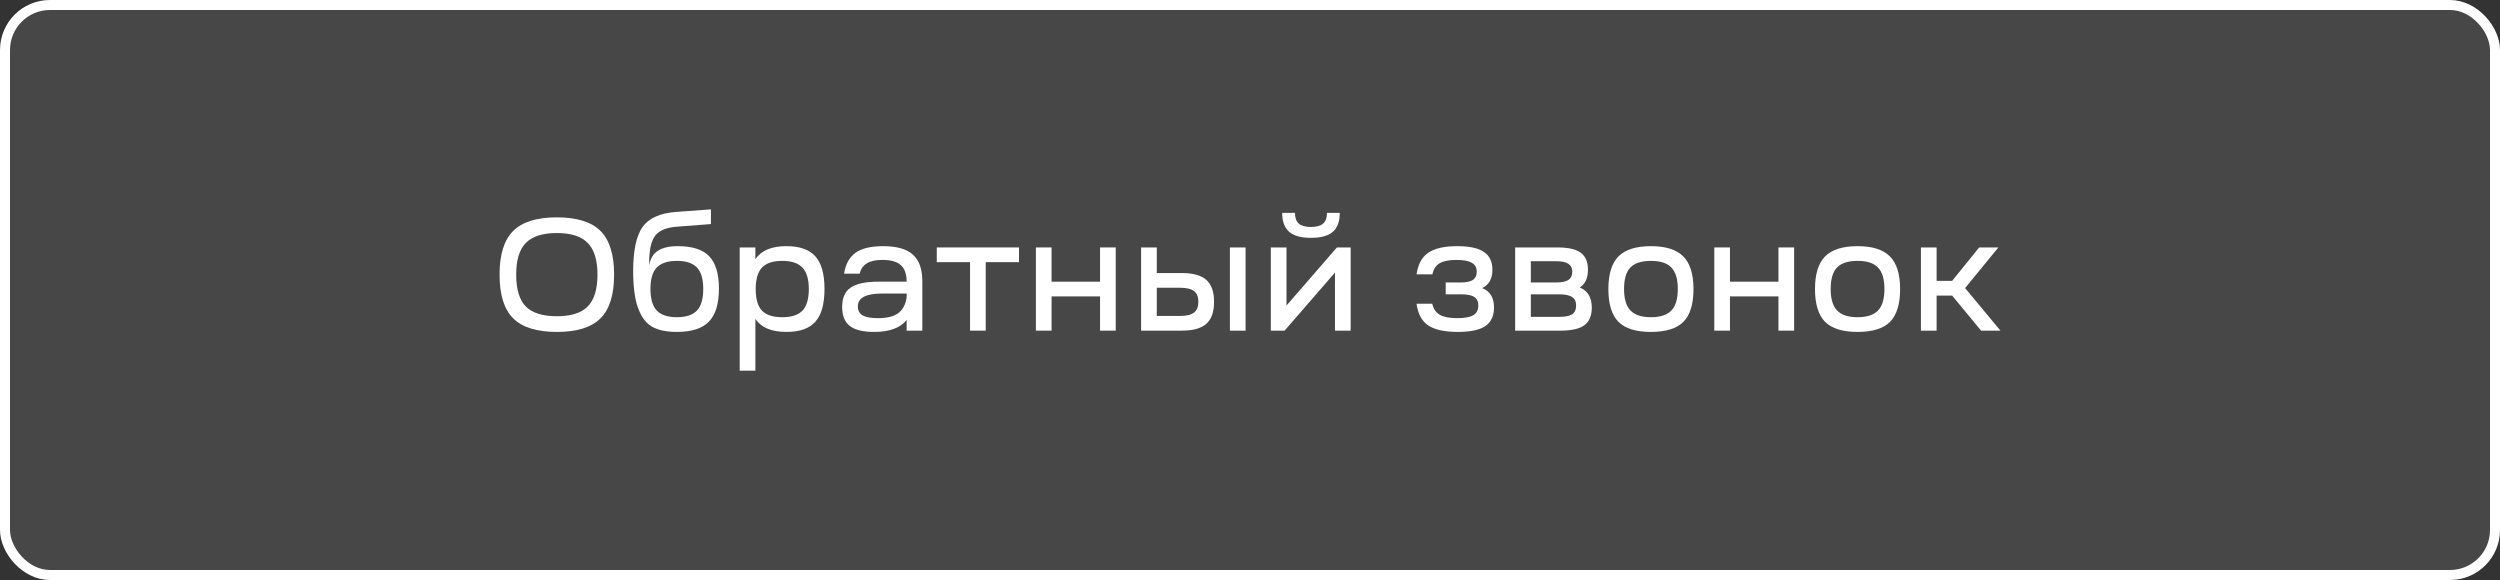 <?xml version="1.0" encoding="UTF-8"?> <svg xmlns="http://www.w3.org/2000/svg" width="250" height="58" viewBox="0 0 250 58" fill="none"><rect x="0" y="0" width="250" height="58" fill="#333333" stroke="none"/> <rect x="0.5" y="0.5" width="249" height="57" rx="4.5" fill="white" fill-opacity="0.1"></rect> <path d="M51.315 23.096C52.222 22.189 53.678 21.736 55.683 21.736C57.689 21.736 59.145 22.189 60.051 23.096C60.958 24.003 61.411 25.459 61.411 27.464C61.411 29.469 60.958 30.925 60.051 31.832C59.145 32.739 57.689 33.192 55.683 33.192C53.678 33.192 52.222 32.739 51.315 31.832C50.409 30.925 49.955 29.469 49.955 27.464C49.955 25.459 50.409 24.003 51.315 23.096ZM52.579 24.296C51.939 24.947 51.619 26.003 51.619 27.464C51.619 28.925 51.939 29.987 52.579 30.648C53.23 31.299 54.265 31.624 55.683 31.624C57.102 31.624 58.131 31.299 58.771 30.648C59.422 29.987 59.747 28.925 59.747 27.464C59.747 26.003 59.422 24.947 58.771 24.296C58.131 23.635 57.102 23.304 55.683 23.304C54.265 23.304 53.23 23.635 52.579 24.296Z" fill="white"></path> <path d="M67.621 21.192L71.093 20.936V22.408L67.749 22.664C66.832 22.728 66.16 22.952 65.733 23.336C65.307 23.72 65.051 24.376 64.965 25.304C64.923 25.667 64.907 26.077 64.917 26.536C65.035 25.864 65.323 25.379 65.781 25.08C66.251 24.771 66.917 24.616 67.781 24.616C69.232 24.616 70.277 24.952 70.917 25.624C71.568 26.296 71.893 27.379 71.893 28.872C71.893 30.387 71.557 31.485 70.885 32.168C70.224 32.851 69.157 33.192 67.685 33.192C66.661 33.192 65.84 33.021 65.221 32.68C64.613 32.339 64.144 31.72 63.813 30.824C63.483 29.928 63.317 28.691 63.317 27.112C63.317 25.064 63.627 23.597 64.245 22.712C64.875 21.816 66 21.309 67.621 21.192ZM65.669 26.76C65.253 27.197 65.045 27.907 65.045 28.888C65.045 29.869 65.253 30.589 65.669 31.048C66.096 31.496 66.768 31.72 67.685 31.72C68.613 31.72 69.285 31.496 69.701 31.048C70.117 30.6 70.325 29.88 70.325 28.888C70.325 27.907 70.117 27.197 69.701 26.76C69.285 26.312 68.613 26.088 67.685 26.088C66.768 26.088 66.096 26.312 65.669 26.76Z" fill="white"></path> <path d="M73.97 37.064V24.744H75.538V25.912C76.124 25.048 77.159 24.616 78.642 24.616C79.975 24.616 80.94 24.957 81.538 25.64C82.146 26.312 82.45 27.4 82.45 28.904C82.45 30.397 82.146 31.485 81.538 32.168C80.94 32.851 79.975 33.192 78.642 33.192C77.159 33.192 76.124 32.76 75.538 31.896V37.064H73.97ZM76.194 31.064C76.62 31.501 77.298 31.72 78.226 31.72C79.154 31.72 79.826 31.501 80.242 31.064C80.668 30.616 80.882 29.896 80.882 28.904C80.882 27.923 80.668 27.208 80.242 26.76C79.826 26.312 79.154 26.088 78.226 26.088C77.298 26.088 76.62 26.312 76.194 26.76C75.778 27.208 75.57 27.923 75.57 28.904C75.57 29.896 75.778 30.616 76.194 31.064Z" fill="white"></path> <path d="M87.416 33.192C86.306 33.192 85.496 32.995 84.984 32.6C84.472 32.205 84.216 31.571 84.216 30.696C84.216 29.789 84.499 29.144 85.064 28.76C85.64 28.365 86.562 28.168 87.832 28.168H90.664C90.664 27.411 90.472 26.861 90.088 26.52C89.704 26.168 89.091 25.992 88.248 25.992C87.576 25.992 87.058 26.104 86.696 26.328C86.333 26.541 86.088 26.888 85.96 27.368H84.408C84.557 26.408 84.941 25.709 85.56 25.272C86.178 24.835 87.096 24.616 88.312 24.616C89.677 24.616 90.669 24.899 91.288 25.464C91.917 26.019 92.232 26.909 92.232 28.136V33.064H90.664V31.992C90.034 32.792 88.952 33.192 87.416 33.192ZM85.784 30.632C85.784 31.048 85.944 31.352 86.264 31.544C86.594 31.725 87.101 31.816 87.784 31.816C88.691 31.816 89.368 31.651 89.816 31.32C90.275 30.989 90.557 30.461 90.664 29.736V29.352H88.232C86.6 29.352 85.784 29.779 85.784 30.632Z" fill="white"></path> <path d="M101.9 26.216H98.572V33.064H97.004V26.216H93.676V24.744H101.9V26.216Z" fill="white"></path> <path d="M105.158 33.064H103.59V24.744H105.158V28.168H110.006V24.744H111.574V33.064H110.006V29.64H105.158V33.064Z" fill="white"></path> <path d="M114.11 33.064V24.744H115.678V27.304H118.158C119.299 27.304 120.126 27.533 120.638 27.992C121.15 28.451 121.406 29.181 121.406 30.184C121.406 31.187 121.15 31.917 120.638 32.376C120.126 32.835 119.304 33.064 118.174 33.064H114.11ZM122.99 33.064V24.744H124.558V33.064H122.99ZM118.014 28.776H115.678V31.592H118.03C118.659 31.592 119.118 31.48 119.406 31.256C119.694 31.032 119.838 30.675 119.838 30.184C119.838 29.693 119.694 29.336 119.406 29.112C119.118 28.888 118.654 28.776 118.014 28.776Z" fill="white"></path> <path d="M127.082 33.064V24.744H128.65V30.552L133.69 24.744H135.066V33.064H133.498V27.256L128.458 33.064H127.082ZM128.218 21.288H129.498C129.498 21.779 129.626 22.136 129.882 22.36C130.138 22.584 130.543 22.696 131.098 22.696C131.653 22.696 132.058 22.584 132.314 22.36C132.57 22.136 132.698 21.779 132.698 21.288H133.978C133.978 22.141 133.749 22.771 133.29 23.176C132.831 23.581 132.101 23.784 131.098 23.784C130.106 23.784 129.375 23.581 128.906 23.176C128.447 22.76 128.218 22.131 128.218 21.288Z" fill="white"></path> <path d="M141.657 30.376H143.225C143.342 30.877 143.593 31.245 143.977 31.48C144.371 31.704 144.953 31.816 145.721 31.816C146.446 31.816 146.979 31.72 147.321 31.528C147.662 31.325 147.833 31 147.833 30.552C147.833 30.157 147.699 29.875 147.433 29.704C147.177 29.523 146.745 29.432 146.137 29.432H144.569V28.248H146.041C146.617 28.248 147.033 28.163 147.289 27.992C147.545 27.811 147.673 27.539 147.673 27.176C147.673 26.76 147.507 26.461 147.177 26.28C146.857 26.088 146.35 25.992 145.657 25.992C144.899 25.992 144.334 26.104 143.961 26.328C143.587 26.552 143.347 26.92 143.241 27.432H141.657C141.795 26.44 142.179 25.725 142.809 25.288C143.449 24.84 144.419 24.616 145.721 24.616C146.937 24.616 147.827 24.808 148.393 25.192C148.958 25.565 149.241 26.168 149.241 27C149.241 27.875 148.899 28.477 148.217 28.808C149.006 29.117 149.401 29.763 149.401 30.744C149.401 31.597 149.107 32.221 148.521 32.616C147.945 33 147.033 33.192 145.785 33.192C144.451 33.192 143.459 32.973 142.809 32.536C142.169 32.088 141.785 31.368 141.657 30.376Z" fill="white"></path> <path d="M151.515 33.064V24.744H155.771C156.827 24.744 157.595 24.92 158.075 25.272C158.555 25.624 158.795 26.189 158.795 26.968C158.795 27.811 158.523 28.403 157.979 28.744C158.779 29.085 159.179 29.757 159.179 30.76C159.179 31.571 158.934 32.157 158.443 32.52C157.953 32.883 157.158 33.064 156.059 33.064H151.515ZM155.915 29.432H153.083V31.688H155.915C156.513 31.688 156.945 31.603 157.211 31.432C157.478 31.251 157.611 30.957 157.611 30.552C157.611 30.157 157.478 29.875 157.211 29.704C156.945 29.523 156.513 29.432 155.915 29.432ZM153.083 28.248H155.579C156.166 28.248 156.587 28.163 156.843 27.992C157.099 27.821 157.227 27.549 157.227 27.176C157.227 26.813 157.094 26.547 156.827 26.376C156.571 26.205 156.161 26.12 155.595 26.12H153.083V28.248Z" fill="white"></path> <path d="M161.845 25.64C162.527 24.957 163.61 24.616 165.093 24.616C166.575 24.616 167.653 24.957 168.325 25.64C169.007 26.323 169.349 27.411 169.349 28.904C169.349 30.408 169.013 31.501 168.341 32.184C167.669 32.856 166.586 33.192 165.093 33.192C163.599 33.192 162.517 32.856 161.845 32.184C161.173 31.501 160.837 30.408 160.837 28.904C160.837 27.411 161.173 26.323 161.845 25.64ZM162.405 28.904C162.405 29.885 162.618 30.6 163.045 31.048C163.471 31.496 164.154 31.72 165.093 31.72C166.031 31.72 166.714 31.496 167.141 31.048C167.567 30.6 167.781 29.885 167.781 28.904C167.781 27.912 167.567 27.197 167.141 26.76C166.725 26.312 166.042 26.088 165.093 26.088C164.143 26.088 163.455 26.312 163.029 26.76C162.613 27.197 162.405 27.912 162.405 28.904Z" fill="white"></path> <path d="M172.997 33.064H171.429V24.744H172.997V28.168H177.845V24.744H179.413V33.064H177.845V29.64H172.997V33.064Z" fill="white"></path> <path d="M182.508 25.64C183.191 24.957 184.274 24.616 185.756 24.616C187.239 24.616 188.316 24.957 188.988 25.64C189.671 26.323 190.012 27.411 190.012 28.904C190.012 30.408 189.676 31.501 189.004 32.184C188.332 32.856 187.25 33.192 185.756 33.192C184.263 33.192 183.18 32.856 182.508 32.184C181.836 31.501 181.5 30.408 181.5 28.904C181.5 27.411 181.836 26.323 182.508 25.64ZM183.068 28.904C183.068 29.885 183.282 30.6 183.708 31.048C184.135 31.496 184.818 31.72 185.756 31.72C186.695 31.72 187.378 31.496 187.804 31.048C188.231 30.6 188.444 29.885 188.444 28.904C188.444 27.912 188.231 27.197 187.804 26.76C187.388 26.312 186.706 26.088 185.756 26.088C184.807 26.088 184.119 26.312 183.692 26.76C183.276 27.197 183.068 27.912 183.068 28.904Z" fill="white"></path> <path d="M193.661 33.064H192.093V24.744H193.661V28.088H195.213L197.917 24.744H199.837L196.509 28.808L200.045 33.064H198.109L195.213 29.56H193.661V33.064Z" fill="white"></path> <rect x="0.5" y="0.5" width="249" height="57" rx="4.5" stroke="white"></rect> </svg> 